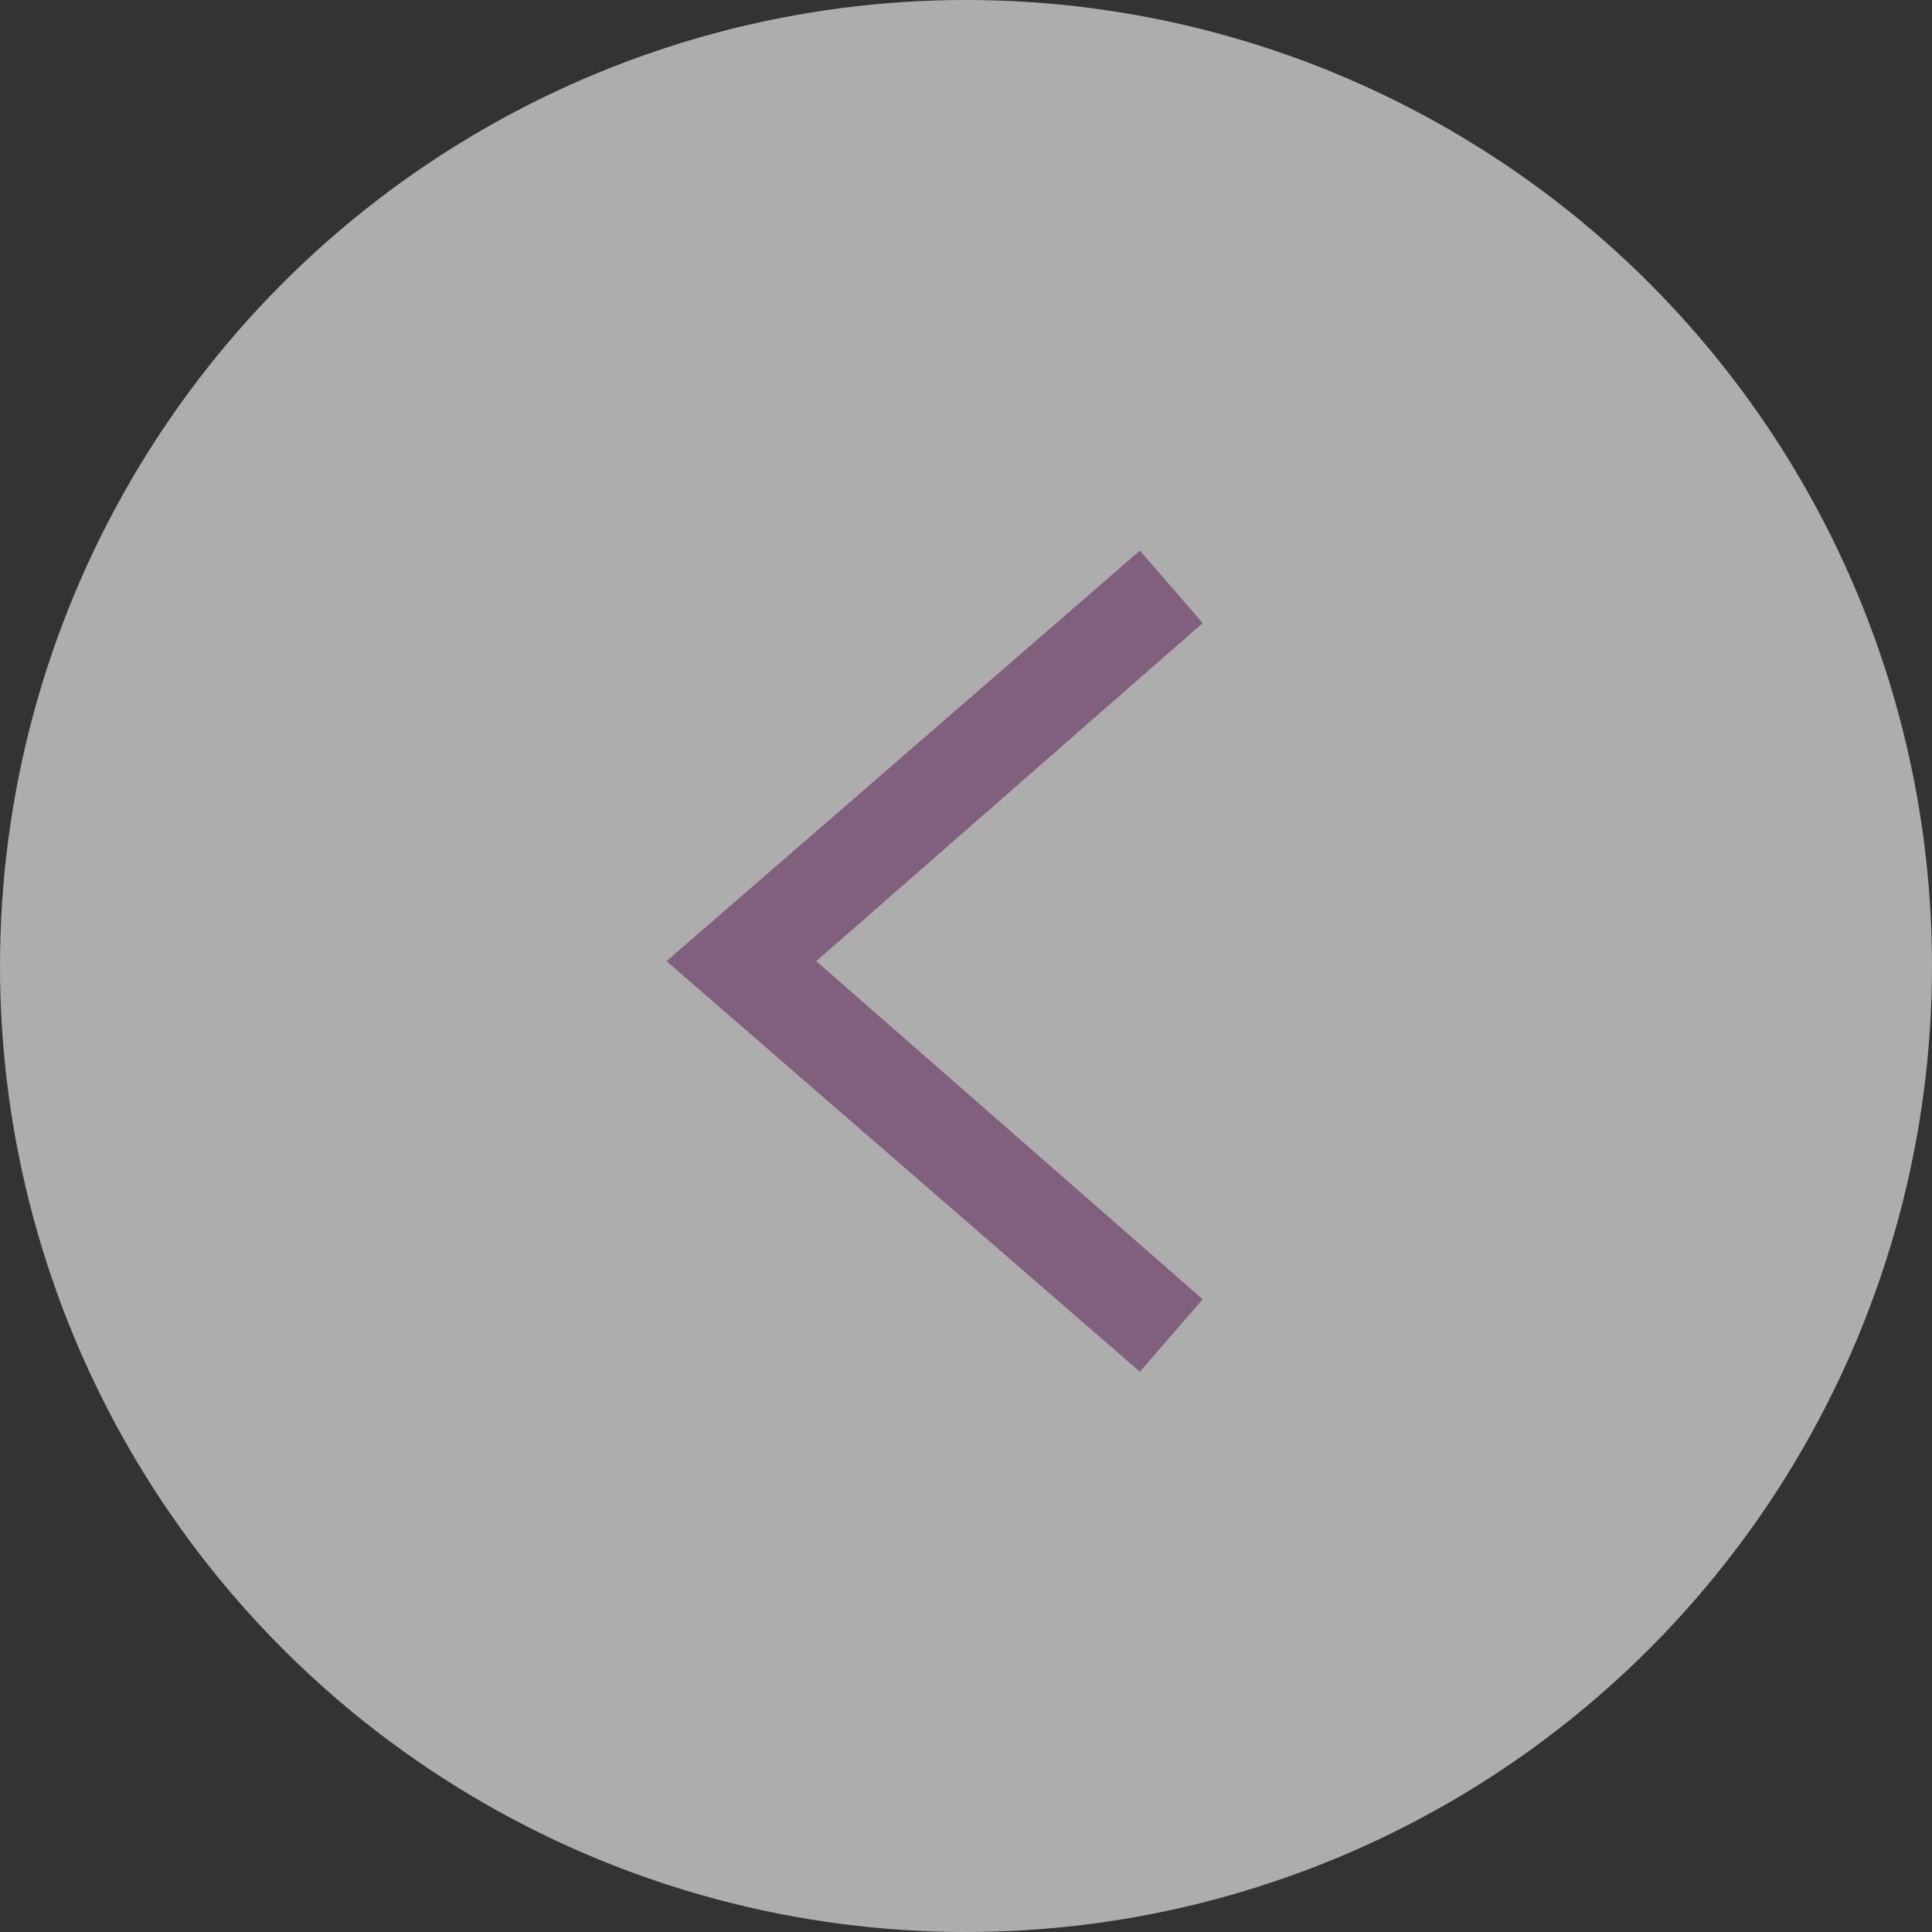 <?xml version="1.0" encoding="utf-8"?>
<!-- Generator: Adobe Illustrator 22.0.1, SVG Export Plug-In . SVG Version: 6.00 Build 0)  -->
<svg version="1.1" id="Layer_1" xmlns="http://www.w3.org/2000/svg" xmlns:xlink="http://www.w3.org/1999/xlink" x="0px" y="0px"
	 viewBox="0 0 40 40" style="enable-background:new 0 0 40 40;" xml:space="preserve">
<rect x="0" y="0" width="40" height="40" fill="#333333" stroke="none"/>
<style type="text/css">
	.st0{opacity:0.6;fill:#FFFFFF;enable-background:new;}
	.st1{fill:#80607D;}
</style>
<circle id="Ellipse_1" class="st0" cx="20" cy="20" r="20"/>
<polygon class="st1" points="23.6,11.4 24.9,12.9 16.9,19.9 24.9,26.9 23.6,28.4 13.8,19.9 "/>
</svg>
